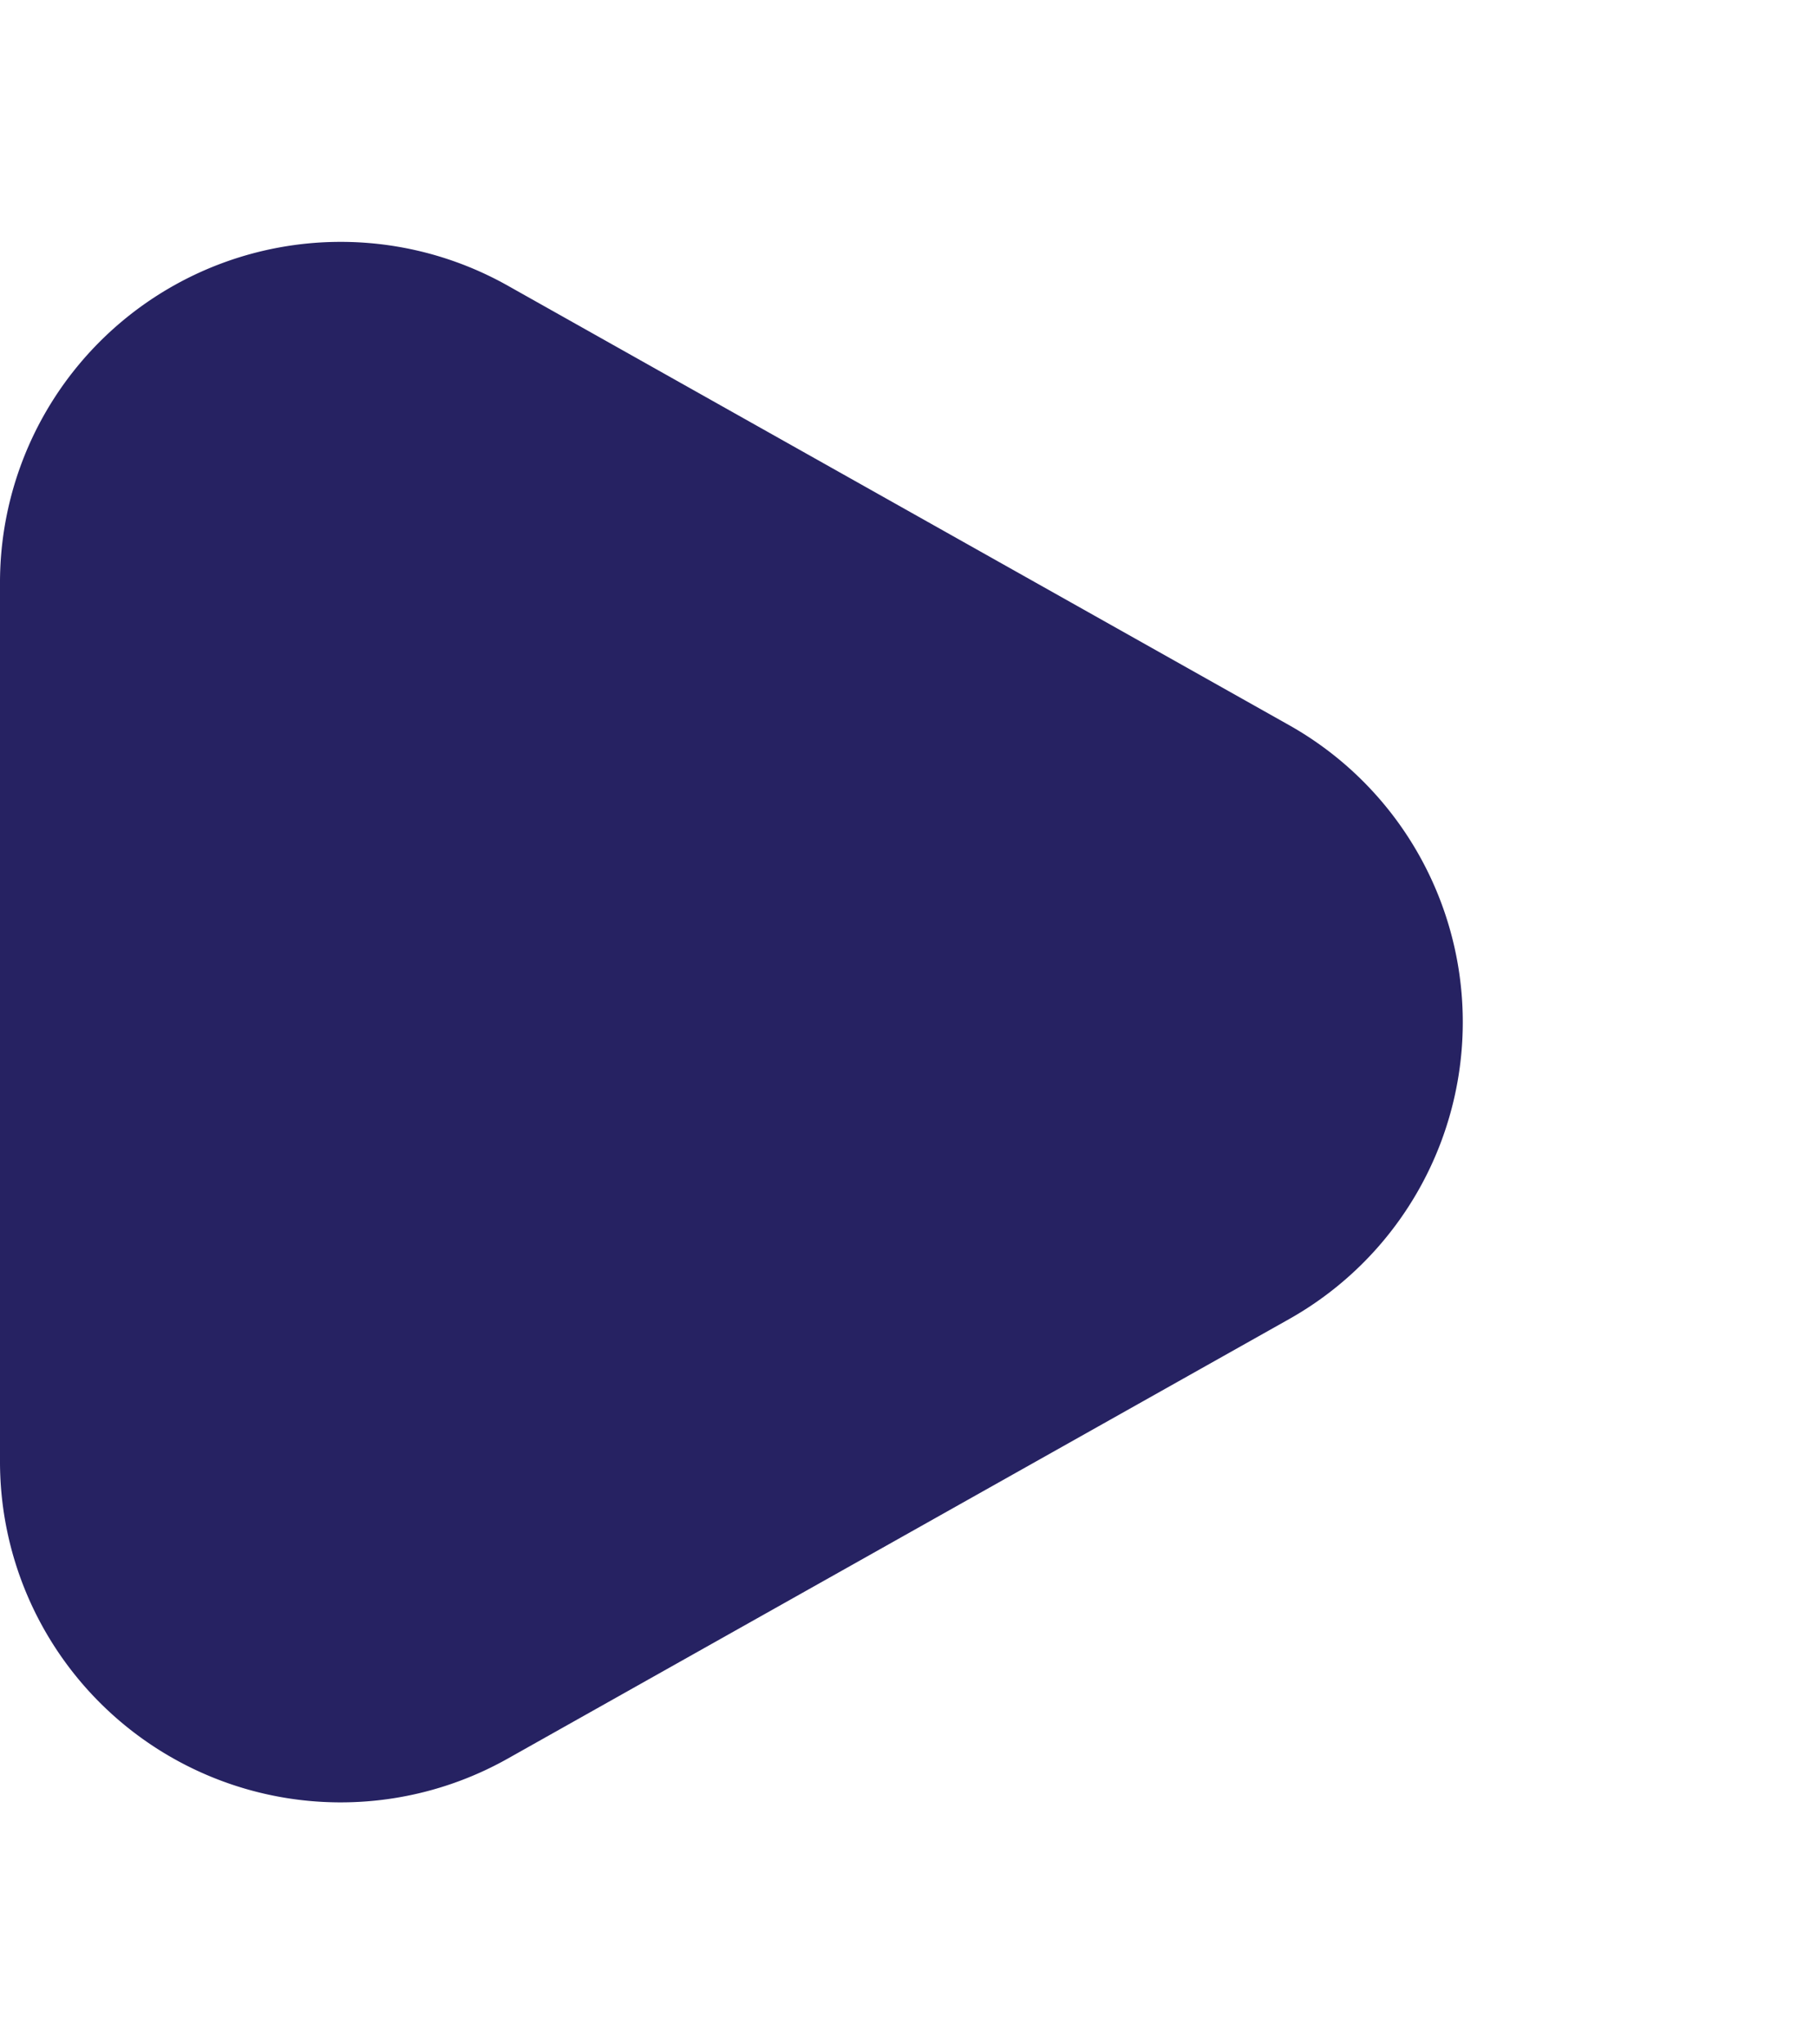 <svg xmlns="http://www.w3.org/2000/svg" width="16" height="18" viewBox="0 0 16 18">
  <path id="Polygon_1" data-name="Polygon 1" d="M6.385,4.648a3,3,0,0,1,5.229,0l3.87,6.881A3,3,0,0,1,12.87,16H5.13a3,3,0,0,1-2.615-4.471Z" transform="translate(16) rotate(90)" fill="#262262"/>
</svg>
